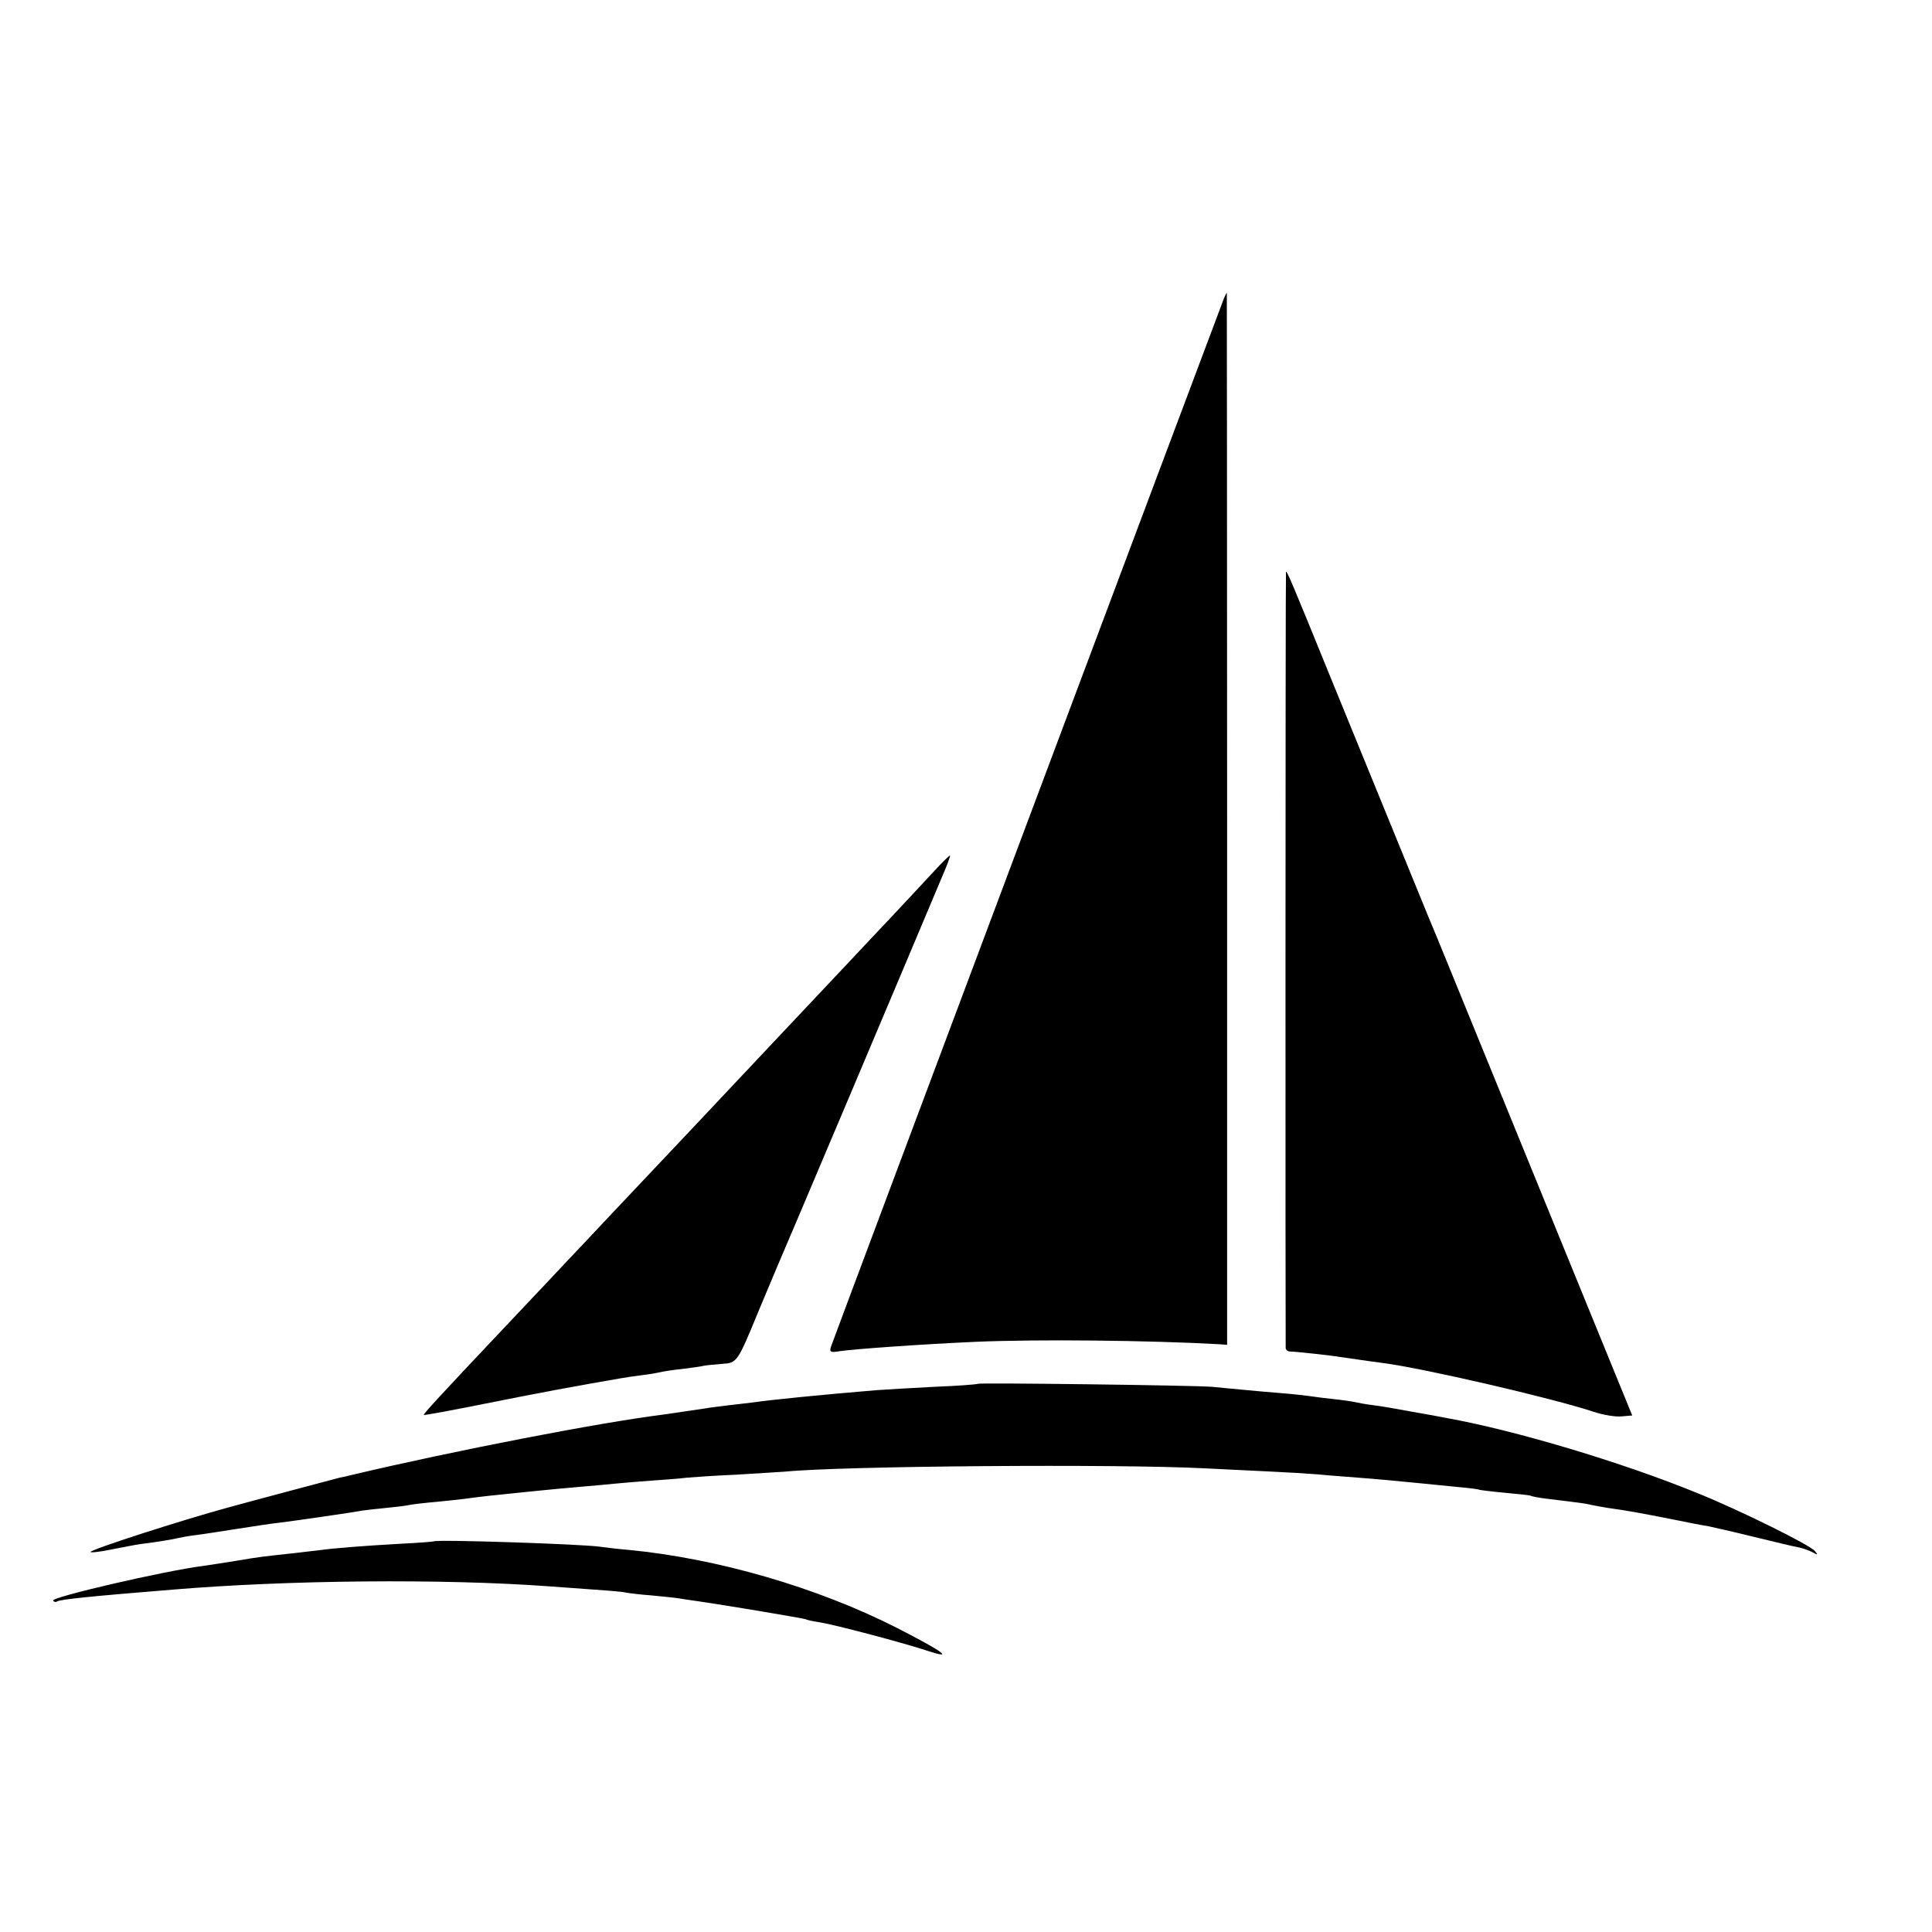 <?xml version="1.0" standalone="no"?>
<!DOCTYPE svg PUBLIC "-//W3C//DTD SVG 20010904//EN"
 "http://www.w3.org/TR/2001/REC-SVG-20010904/DTD/svg10.dtd">
<svg version="1.0" xmlns="http://www.w3.org/2000/svg"
 width="640pt" height="640pt" viewBox="0 0 640 640"
 preserveAspectRatio="xMidYMid meet">
<g transform="translate(0,640) scale(0.1,-0.1)"
fill="#000000" stroke="none">
<path d="M4055 5413 c-31 -81 -1299 -3462 -1303 -3476 -4 -16 0 -18 29 -13 47
7 270 23 449 31 206 9 578 5 810 -8 l25 -2 0 1743 c0 958 -1 1742 -1 1742 -1
0 -5 -8 -9 -17z"/>
<path d="M4260 4505 c-2 -11 -2 -2552 -1 -2571 1 -6 7 -11 14 -11 17 0 145
-14 165 -18 15 -2 102 -15 142 -20 133 -17 561 -116 700 -162 30 -10 71 -17
91 -15 l36 3 -199 487 c-195 477 -295 722 -405 992 -30 74 -61 149 -68 165
-12 29 -174 426 -331 810 -122 300 -143 350 -144 340z"/>
<path d="M3111 3532 c-18 -20 -87 -93 -151 -162 -65 -69 -137 -145 -160 -170
-111 -118 -332 -352 -390 -414 -36 -38 -78 -83 -95 -101 -46 -49 -313 -331
-382 -405 -34 -36 -79 -83 -100 -106 -21 -22 -97 -103 -170 -180 -205 -217
-262 -279 -259 -281 1 -2 92 15 202 37 169 34 303 59 449 84 17 3 50 8 75 11
25 3 52 8 60 10 8 2 39 7 69 10 30 4 63 8 74 11 11 2 37 4 59 6 49 3 51 5 118
168 29 69 58 139 65 155 12 26 450 1062 543 1284 18 41 31 76 29 77 -1 1 -17
-14 -36 -34z"/>
<path d="M3239 1816 c-2 -2 -67 -7 -144 -10 -77 -4 -162 -9 -190 -11 -182 -15
-360 -33 -405 -40 -14 -2 -52 -6 -85 -10 -32 -4 -66 -8 -75 -10 -20 -3 -108
-16 -143 -21 -215 -27 -694 -120 -1032 -200 -11 -3 -29 -7 -40 -9 -15 -4 -302
-80 -370 -99 -154 -42 -455 -139 -455 -147 0 -3 30 0 68 8 37 7 81 16 97 18
56 7 110 16 125 20 8 2 35 7 60 10 25 3 87 13 139 21 51 8 110 17 130 19 50 6
251 35 281 41 14 2 50 6 81 9 31 3 65 7 77 10 11 2 52 7 89 10 37 4 79 8 93
10 14 2 50 7 80 10 30 3 96 10 145 15 50 5 122 12 160 15 39 3 88 8 110 10 22
2 76 7 120 10 44 3 98 7 120 10 22 2 96 7 165 10 69 4 141 9 160 10 191 19
1100 26 1390 11 80 -4 181 -9 225 -11 44 -2 112 -6 150 -9 39 -4 99 -8 135
-11 66 -5 140 -12 220 -20 25 -3 74 -7 110 -11 35 -3 67 -7 70 -9 3 -1 41 -6
85 -10 44 -4 83 -8 86 -10 3 -2 28 -7 55 -10 115 -14 130 -16 144 -20 8 -2 33
-6 55 -10 71 -10 98 -15 205 -36 58 -12 116 -23 130 -25 14 -3 81 -18 150 -35
69 -17 136 -33 149 -35 13 -3 34 -10 45 -16 18 -10 19 -9 8 4 -16 20 -248 135
-387 191 -251 103 -610 210 -835 250 -14 3 -63 12 -110 20 -47 9 -105 19 -130
22 -25 3 -52 8 -60 10 -8 2 -40 7 -70 10 -30 3 -66 8 -80 10 -14 2 -56 7 -95
10 -38 3 -95 8 -125 11 -30 3 -77 7 -105 10 -61 5 -771 14 -776 10z"/>
<path d="M1437 1294 c-1 -1 -51 -5 -112 -8 -124 -7 -213 -14 -265 -21 -19 -2
-62 -7 -95 -11 -91 -10 -105 -11 -180 -24 -38 -6 -88 -14 -110 -17 -133 -17
-506 -104 -499 -115 3 -5 9 -6 13 -3 12 7 110 17 381 39 382 32 896 37 1250
11 197 -14 236 -17 250 -20 8 -2 48 -7 88 -10 41 -4 82 -8 92 -10 10 -2 40 -6
67 -10 84 -12 346 -56 352 -59 3 -2 24 -7 46 -10 51 -8 281 -69 359 -95 88
-29 52 -3 -104 77 -264 134 -595 230 -890 258 -36 3 -76 8 -90 10 -57 9 -545
25 -553 18z"/>
</g>
</svg>
